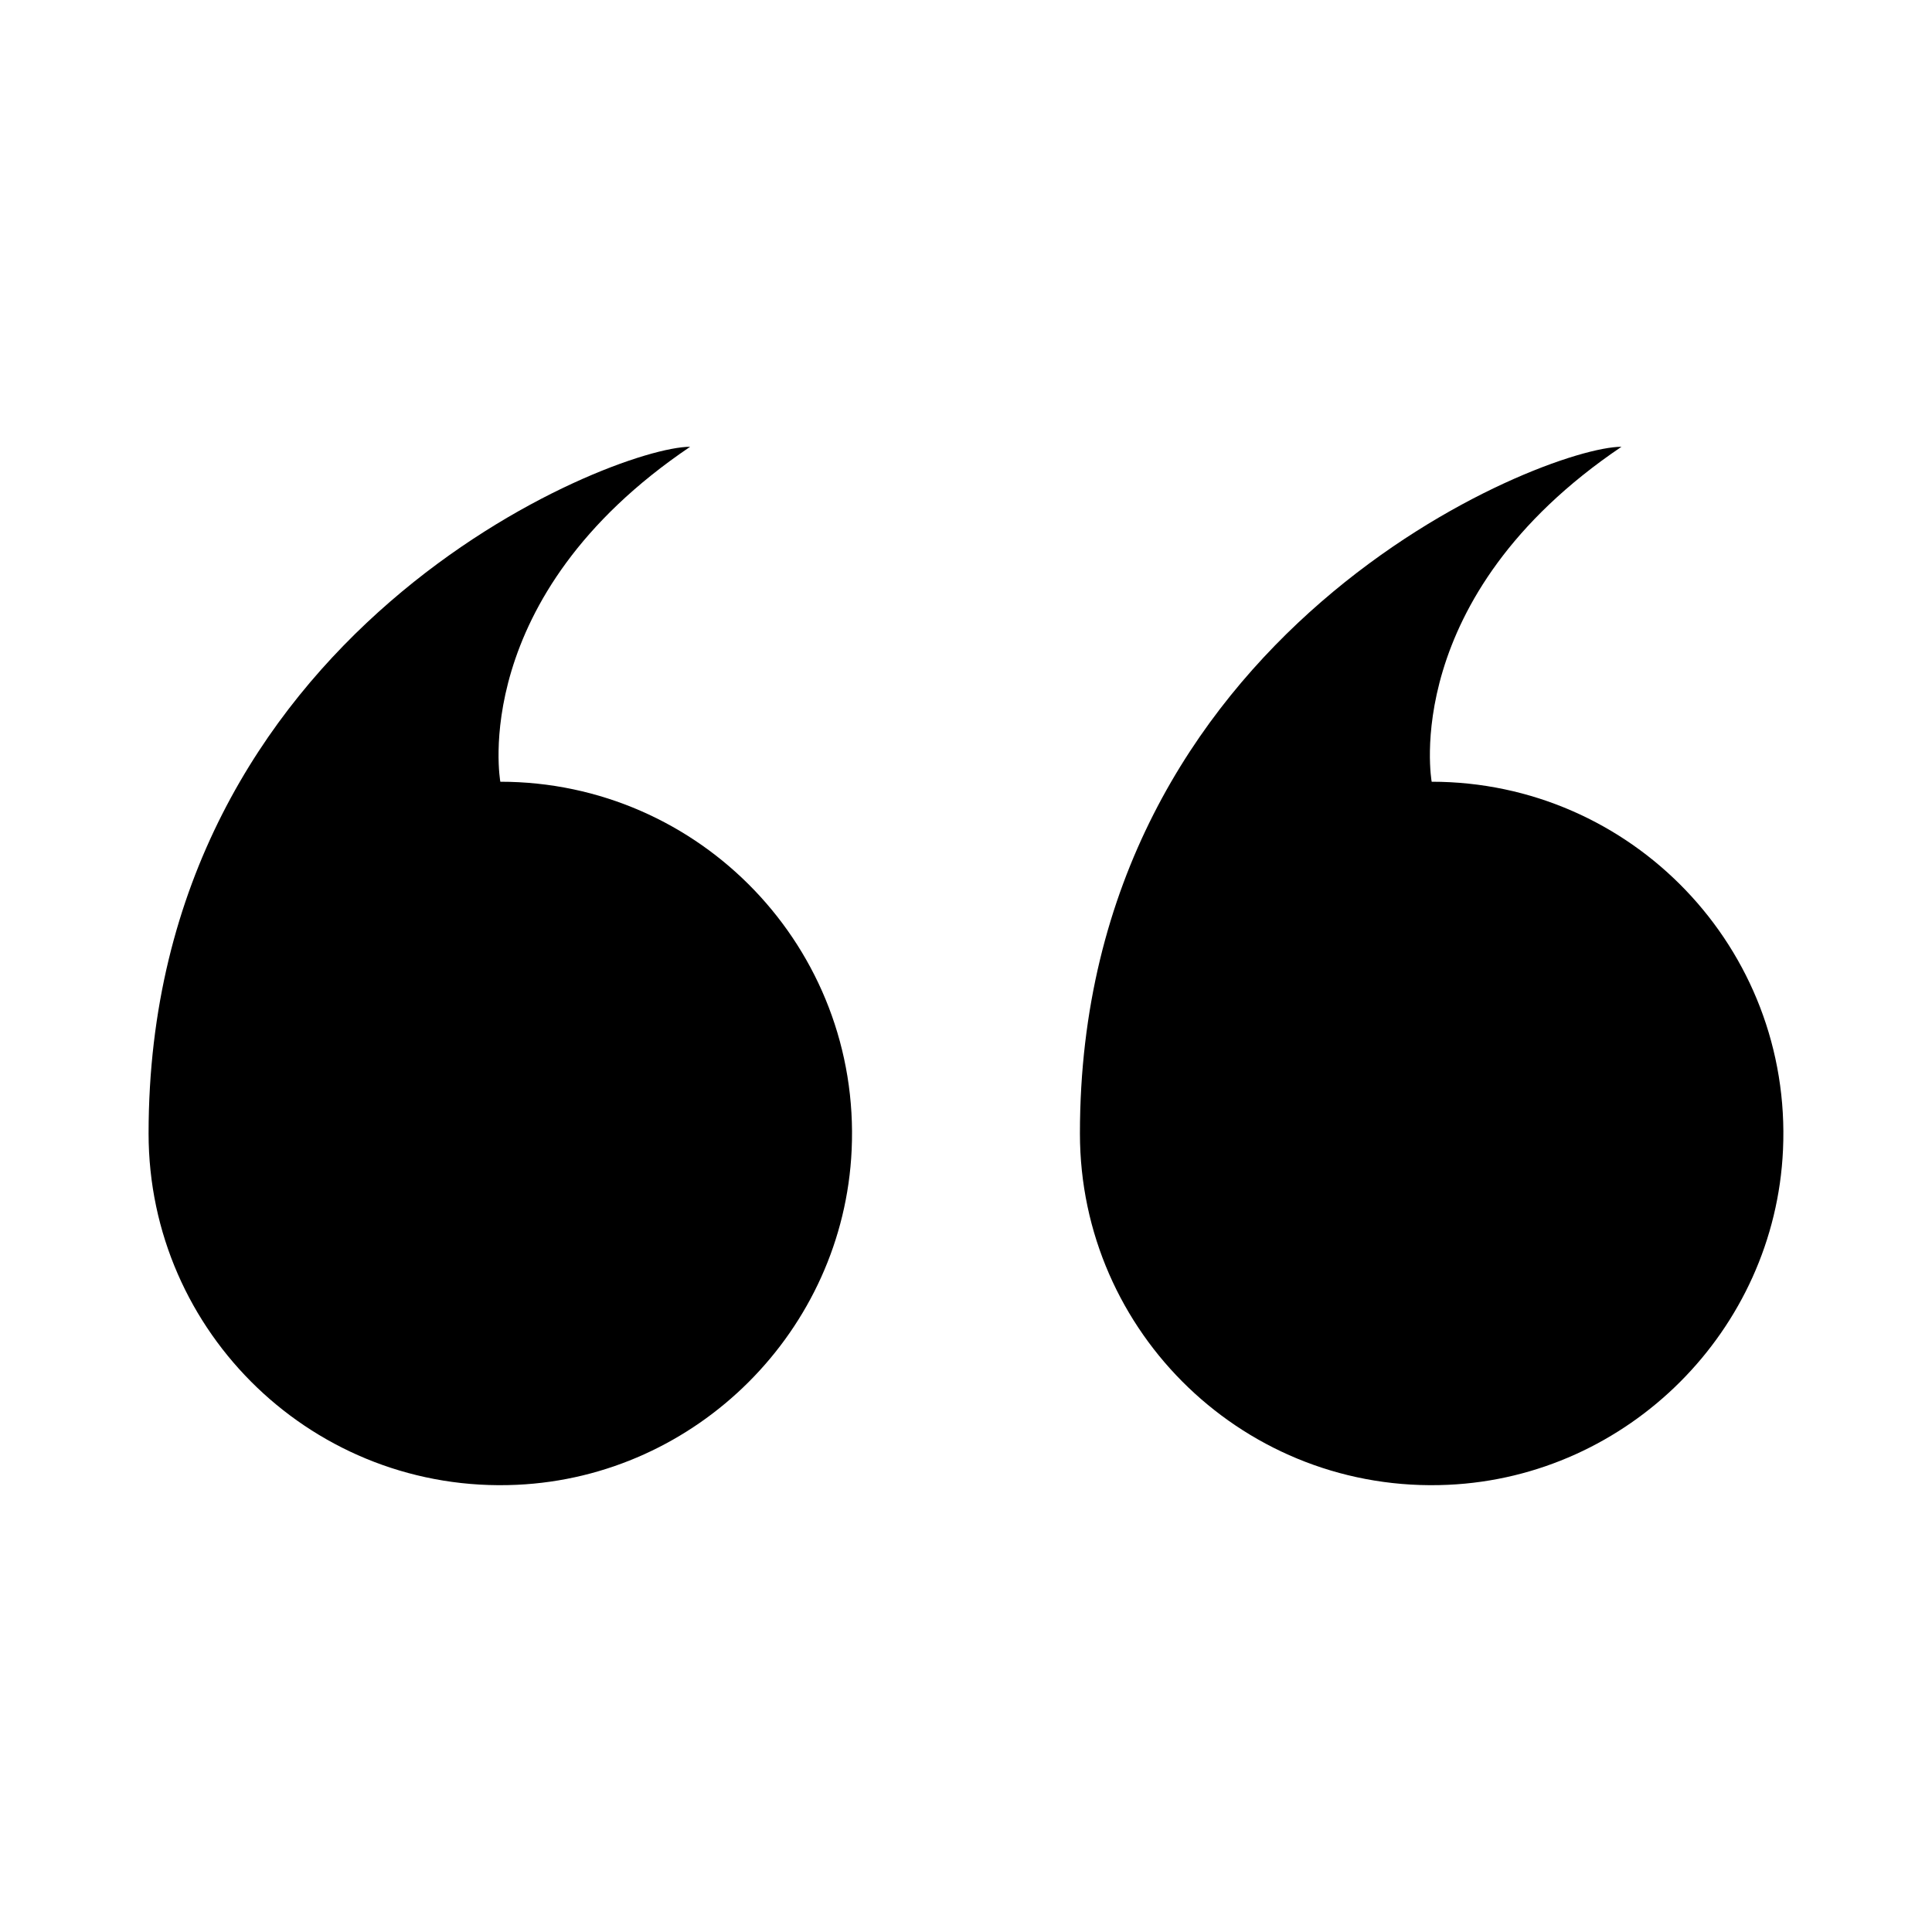 <svg xmlns="http://www.w3.org/2000/svg" viewBox="0 0 320 320"><path d="M82.87 129.48S77.32 98.96 114.31 74c-12.95 0-89.7 30.52-89.7 113.74 0 33.09 27.59 59.73 61.01 58.19 29.85-1.37 54.07-25.6 55.44-55.45 1.54-33.41-25.1-61-58.19-61zm154.26 0S231.58 98.96 268.57 74c-12.95 0-89.7 30.52-89.7 113.74 0 33.09 27.58 59.73 61.01 58.19 29.85-1.37 54.07-25.6 55.44-55.45 1.54-33.41-25.1-61-58.19-61z"/></svg>